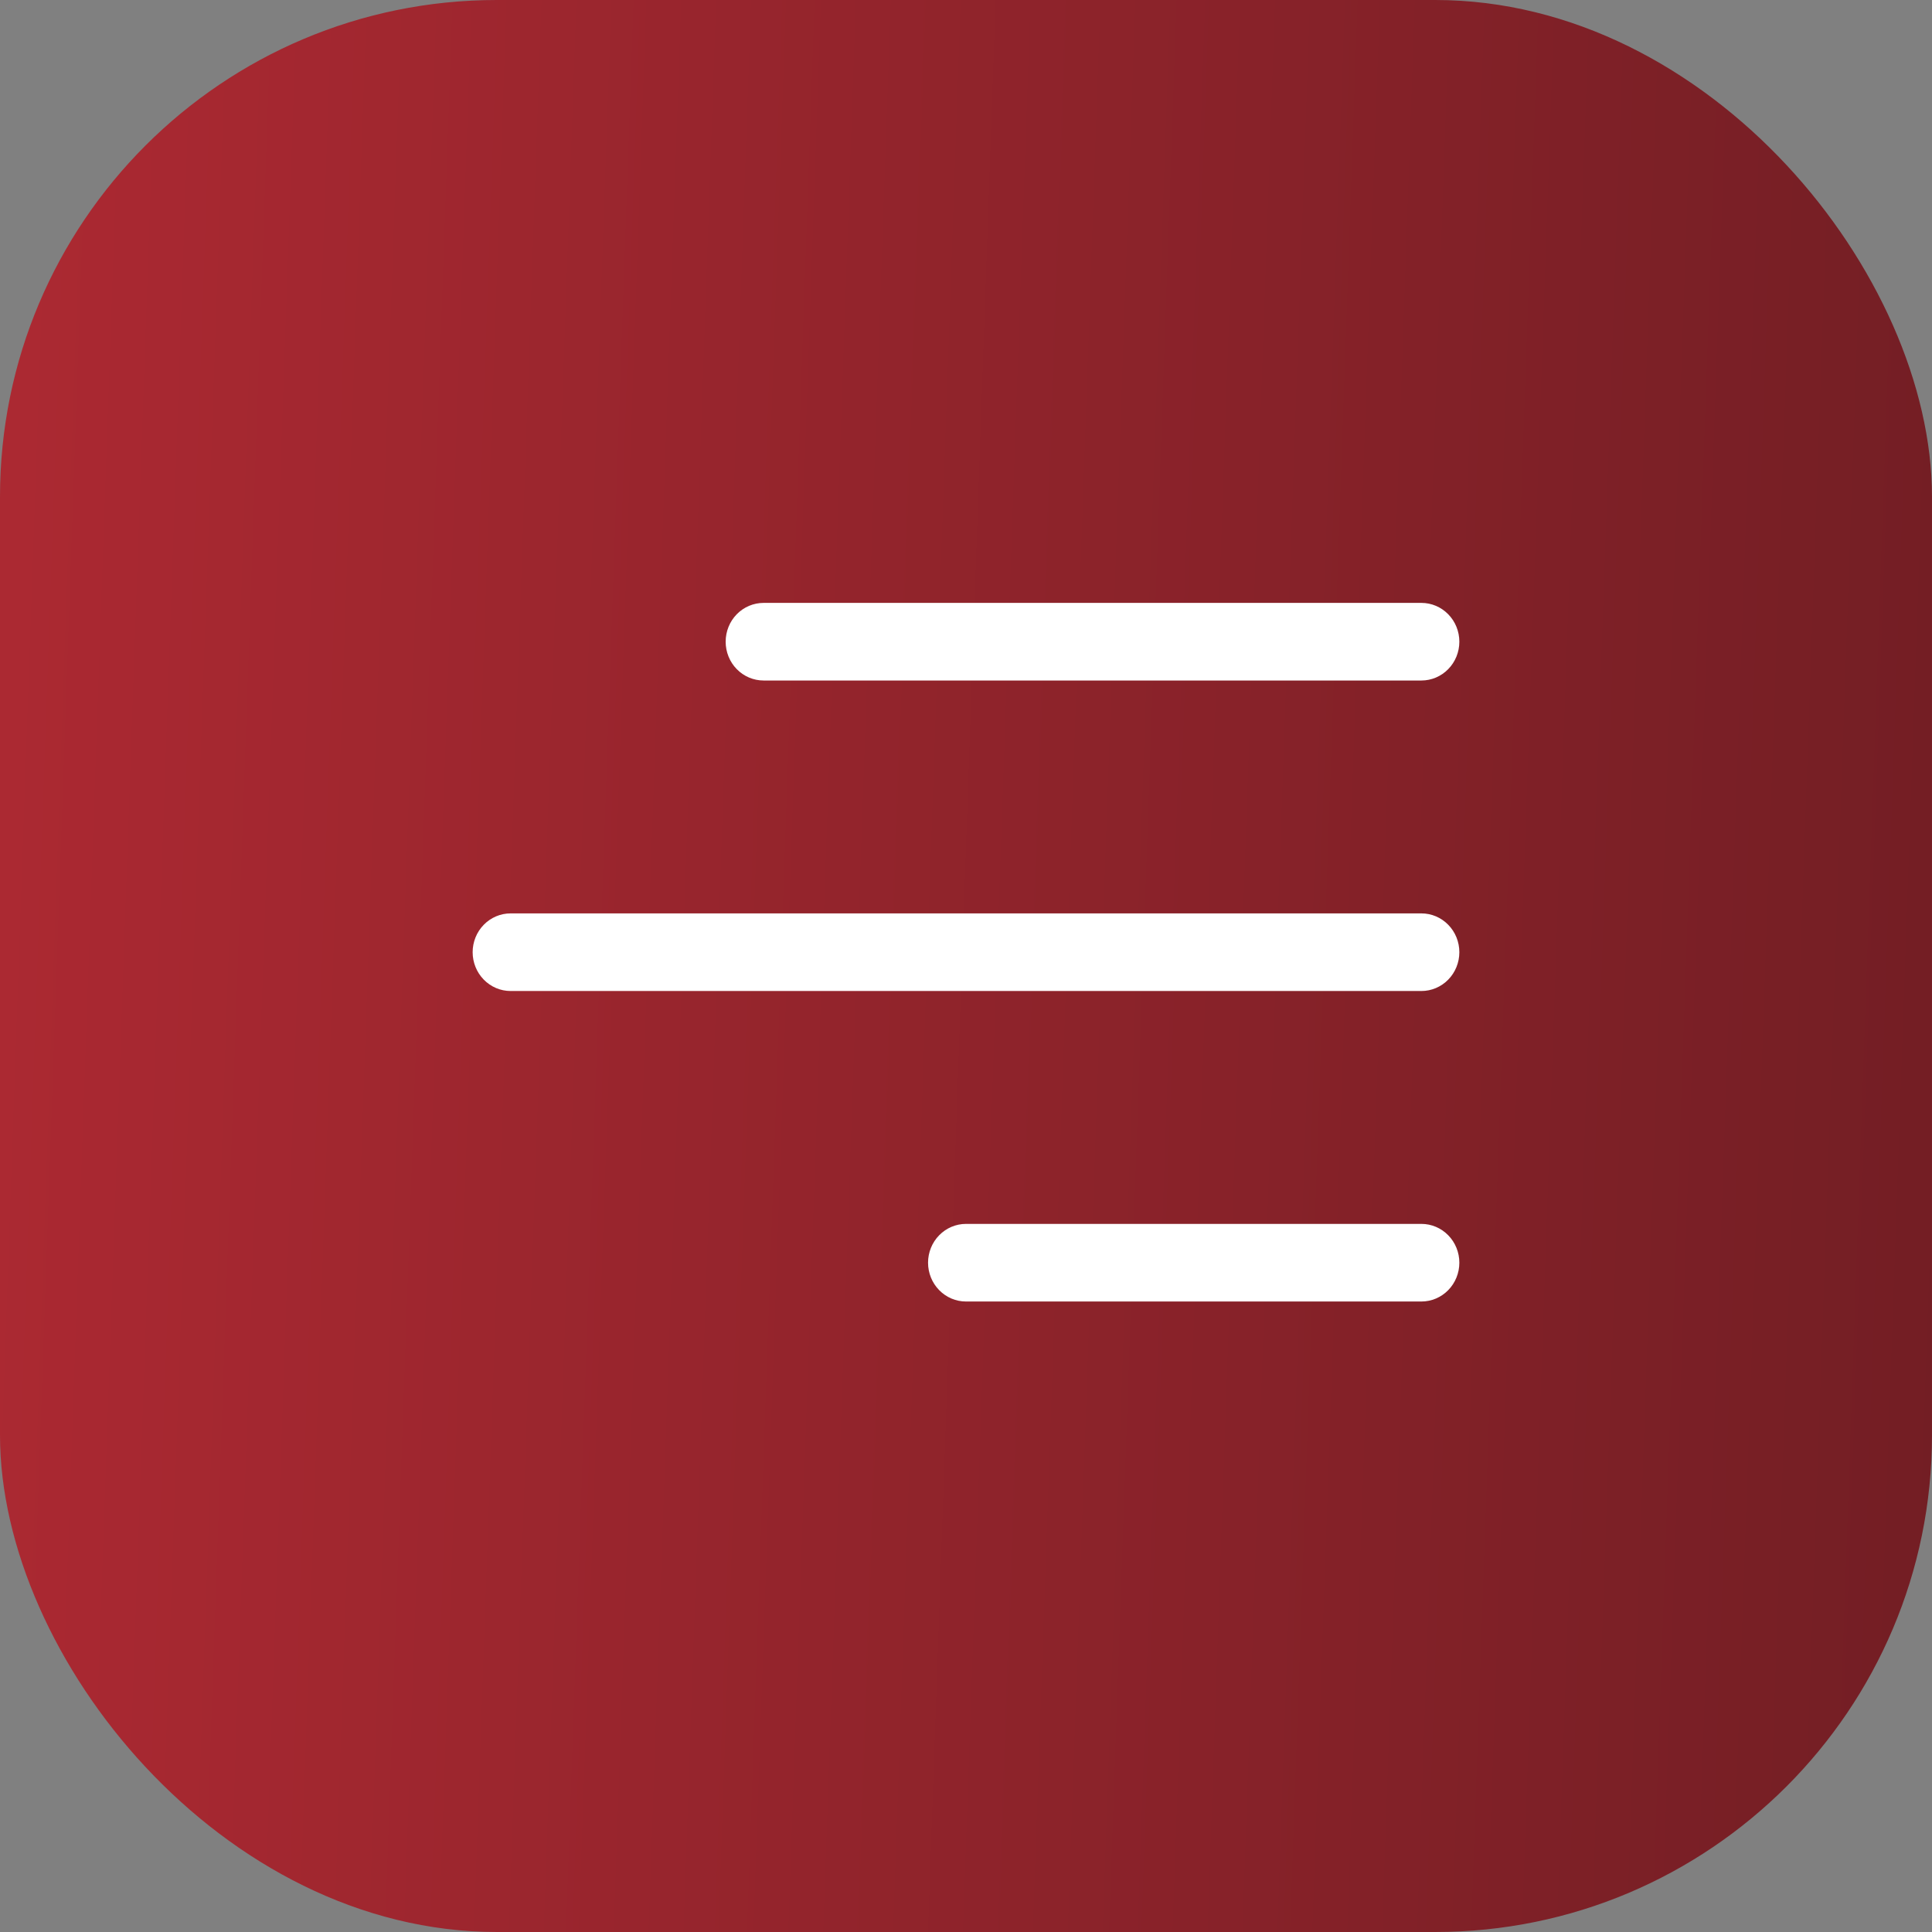 <?xml version="1.0" encoding="UTF-8"?> <svg xmlns="http://www.w3.org/2000/svg" width="70" height="70" viewBox="0 0 70 70" fill="none"><rect x="0" y="0" width="70" height="70" fill="#808080" stroke="none"/><rect width="70" height="70" rx="18" fill="url(#paint0_linear_100_5)"></rect><path d="M51.5 24.656H27.667C27.302 24.656 26.952 24.508 26.694 24.244C26.436 23.981 26.292 23.623 26.292 23.25C26.292 22.877 26.436 22.519 26.694 22.256C26.952 21.992 27.302 21.844 27.667 21.844H51.5C51.865 21.844 52.214 21.992 52.472 22.256C52.73 22.519 52.875 22.877 52.875 23.25C52.875 23.623 52.73 23.981 52.472 24.244C52.214 24.508 51.865 24.656 51.5 24.656ZM52.875 34.5C52.875 34.127 52.73 33.769 52.472 33.506C52.214 33.242 51.865 33.094 51.5 33.094H18.5C18.135 33.094 17.786 33.242 17.528 33.506C17.27 33.769 17.125 34.127 17.125 34.5C17.125 34.873 17.27 35.231 17.528 35.494C17.786 35.758 18.135 35.906 18.5 35.906H51.5C51.865 35.906 52.214 35.758 52.472 35.494C52.73 35.231 52.875 34.873 52.875 34.5ZM52.875 45.75C52.875 45.377 52.73 45.019 52.472 44.756C52.214 44.492 51.865 44.344 51.5 44.344H35C34.635 44.344 34.286 44.492 34.028 44.756C33.77 45.019 33.625 45.377 33.625 45.75C33.625 46.123 33.77 46.481 34.028 46.744C34.286 47.008 34.635 47.156 35 47.156H51.5C51.865 47.156 52.214 47.008 52.472 46.744C52.73 46.481 52.875 46.123 52.875 45.75Z" fill="white"></path><defs><linearGradient id="paint0_linear_100_5" x1="0" y1="0" x2="72.055" y2="2.522" gradientUnits="userSpaceOnUse"><stop stop-color="#AC2932"></stop><stop offset="1" stop-color="#731E24"></stop></linearGradient></defs></svg> 